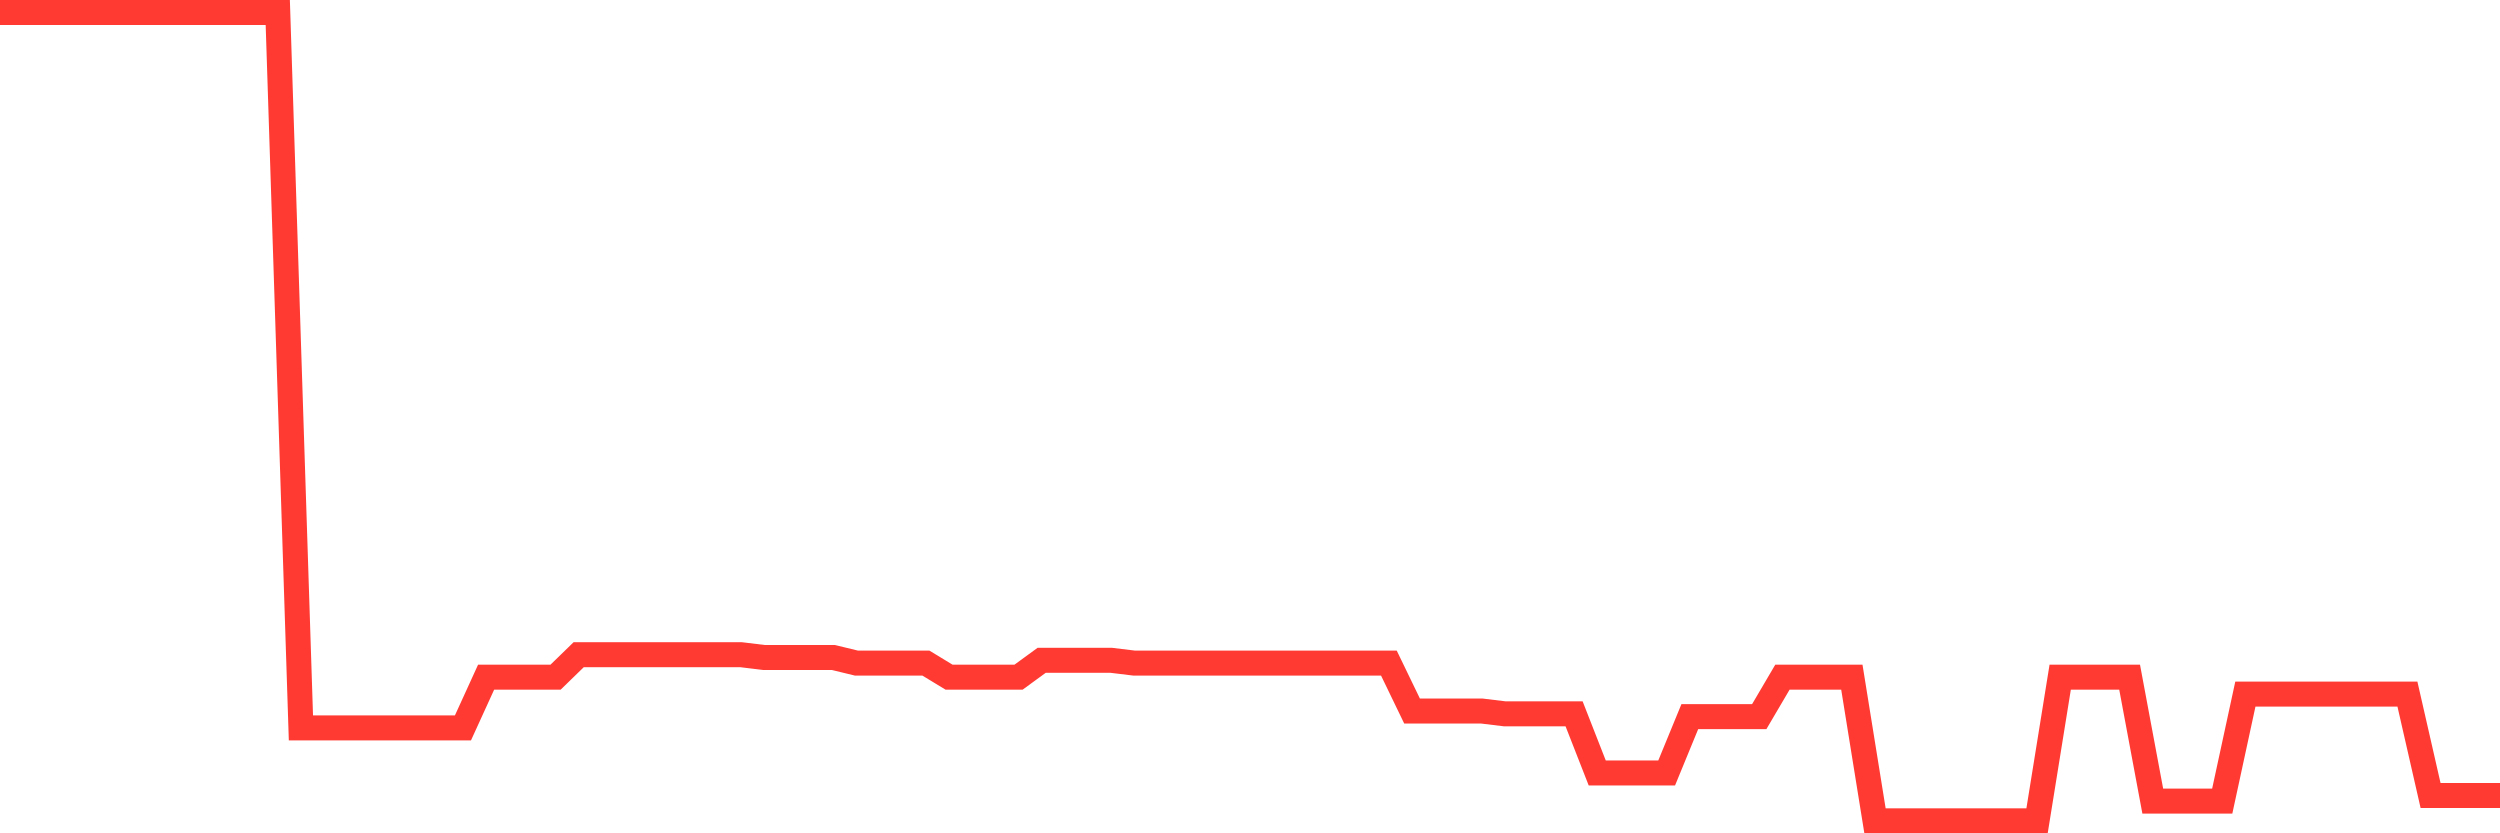 <svg
  xmlns="http://www.w3.org/2000/svg"
  xmlns:xlink="http://www.w3.org/1999/xlink"
  width="120"
  height="40"
  viewBox="0 0 120 40"
  preserveAspectRatio="none"
>
  <polyline
    points="0,0.6 1.111,0.6 2.222,0.6 3.333,0.6 4.444,0.6 5.556,0.6 6.667,0.6 7.778,0.6 8.889,0.6 10,0.6 11.111,0.6 12.222,0.6 13.333,0.6 14.444,34.939 15.556,34.939 16.667,34.939 17.778,34.939 18.889,34.939 20,34.939 21.111,34.939 22.222,34.939 23.333,32.505 24.444,32.505 25.556,32.505 26.667,32.505 27.778,31.424 28.889,31.424 30,31.424 31.111,31.424 32.222,31.424 33.333,31.424 34.444,31.424 35.556,31.424 36.667,31.559 37.778,31.559 38.889,31.559 40,31.559 41.111,31.829 42.222,31.829 43.333,31.829 44.444,31.829 45.556,32.505 46.667,32.505 47.778,32.505 48.889,32.505 50,31.694 51.111,31.694 52.222,31.694 53.333,31.694 54.444,31.829 55.556,31.829 56.667,31.829 57.778,31.829 58.889,31.829 60,31.829 61.111,31.829 62.222,31.829 63.333,31.829 64.444,31.829 65.556,31.829 66.667,31.829 67.778,34.128 68.889,34.128 70,34.128 71.111,34.128 72.222,34.263 73.333,34.263 74.444,34.263 75.556,34.263 76.667,37.102 77.778,37.102 78.889,37.102 80,37.102 81.111,34.398 82.222,34.398 83.333,34.398 84.444,34.398 85.556,32.505 86.667,32.505 87.778,32.505 88.889,32.505 90,39.4 91.111,39.4 92.222,39.4 93.333,39.4 94.444,39.4 95.556,39.4 96.667,39.4 97.778,39.4 98.889,32.505 100,32.505 101.111,32.505 102.222,32.505 103.333,38.454 104.444,38.454 105.556,38.454 106.667,38.454 107.778,33.316 108.889,33.316 110,33.316 111.111,33.316 112.222,33.316 113.333,33.316 114.444,33.316 115.556,33.316 116.667,38.183 117.778,38.183 118.889,38.183 120,38.183"
    fill="none"
    stroke="#ff3a33"
    stroke-width="1.2"
  >
  </polyline>
</svg>